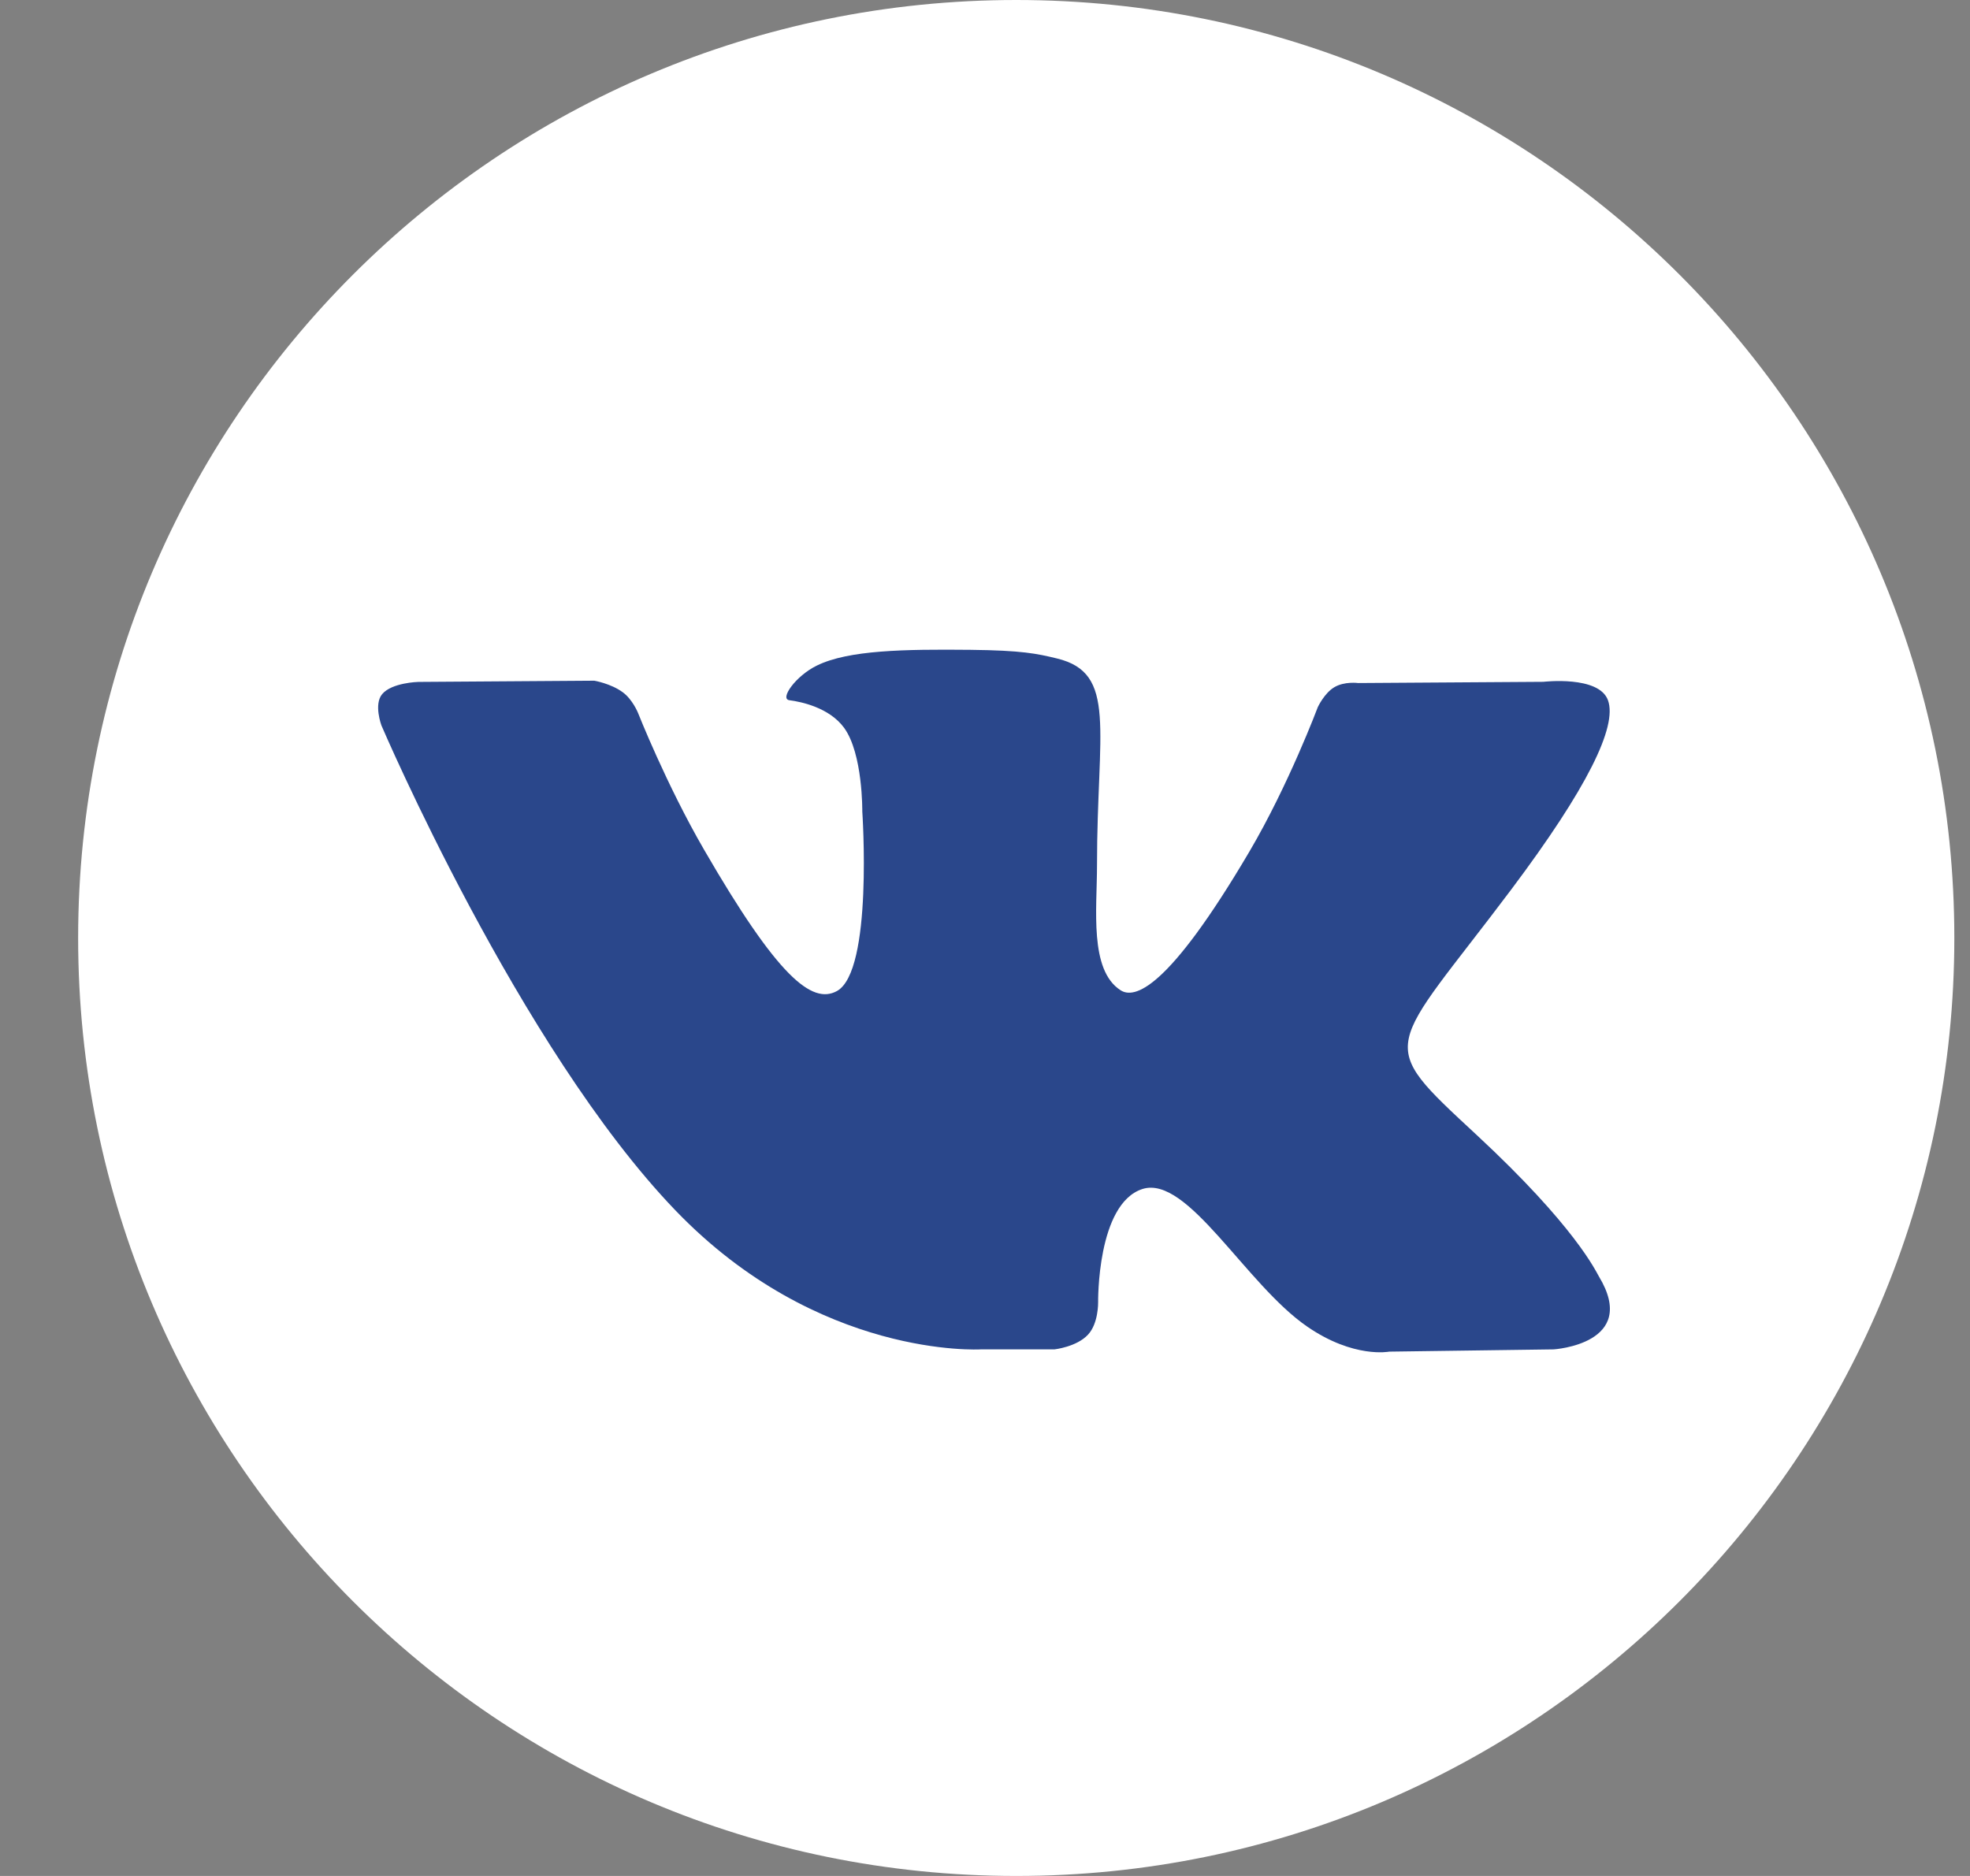 <svg width="21" height="20" viewBox="0 0 21 20" fill="none" xmlns="http://www.w3.org/2000/svg">
<rect x="0" y="0" width="21" height="20" fill="#808080" stroke="none"/>
<g clip-path="url(#clip0)">
<path d="M10.833 20C16.356 20 20.833 15.523 20.833 10C20.833 4.477 16.356 0 10.833 0C5.31 0 0.833 4.477 0.833 10C0.833 15.523 5.31 20 10.833 20Z" fill="white"/>
<path fill-rule="evenodd" clip-rule="evenodd" d="M10.455 14.386H11.24C11.24 14.386 11.477 14.36 11.598 14.229C11.71 14.11 11.706 13.885 11.706 13.885C11.706 13.885 11.691 12.832 12.179 12.676C12.661 12.524 13.28 13.694 13.936 14.144C14.432 14.485 14.809 14.41 14.809 14.41L16.562 14.386C16.562 14.386 17.48 14.329 17.044 13.608C17.009 13.549 16.791 13.075 15.741 12.1C14.641 11.079 14.788 11.244 16.113 9.479C16.919 8.404 17.242 7.747 17.141 7.466C17.045 7.199 16.452 7.269 16.452 7.269L14.478 7.282C14.478 7.282 14.331 7.262 14.223 7.327C14.117 7.39 14.048 7.538 14.048 7.538C14.048 7.538 13.736 8.37 13.319 9.078C12.44 10.571 12.088 10.65 11.945 10.557C11.61 10.341 11.694 9.689 11.694 9.226C11.694 7.779 11.913 7.176 11.267 7.02C11.052 6.968 10.894 6.934 10.345 6.928C9.641 6.921 9.044 6.93 8.707 7.096C8.482 7.206 8.309 7.451 8.414 7.465C8.545 7.482 8.84 7.545 8.997 7.758C9.199 8.033 9.192 8.651 9.192 8.651C9.192 8.651 9.309 10.354 8.921 10.566C8.655 10.711 8.29 10.415 7.506 9.06C7.104 8.367 6.801 7.6 6.801 7.6C6.801 7.6 6.743 7.456 6.638 7.38C6.512 7.287 6.335 7.257 6.335 7.257L4.459 7.27C4.459 7.27 4.177 7.277 4.074 7.4C3.982 7.509 4.066 7.734 4.066 7.734C4.066 7.734 5.535 11.171 7.198 12.902C8.723 14.49 10.455 14.386 10.455 14.386Z" fill="#2A478B"/>
</g>
<defs>
<clipPath id="clip0">
<rect width="20" height="20" fill="white" transform="translate(0.833)"/>
</clipPath>
</defs>
</svg>
